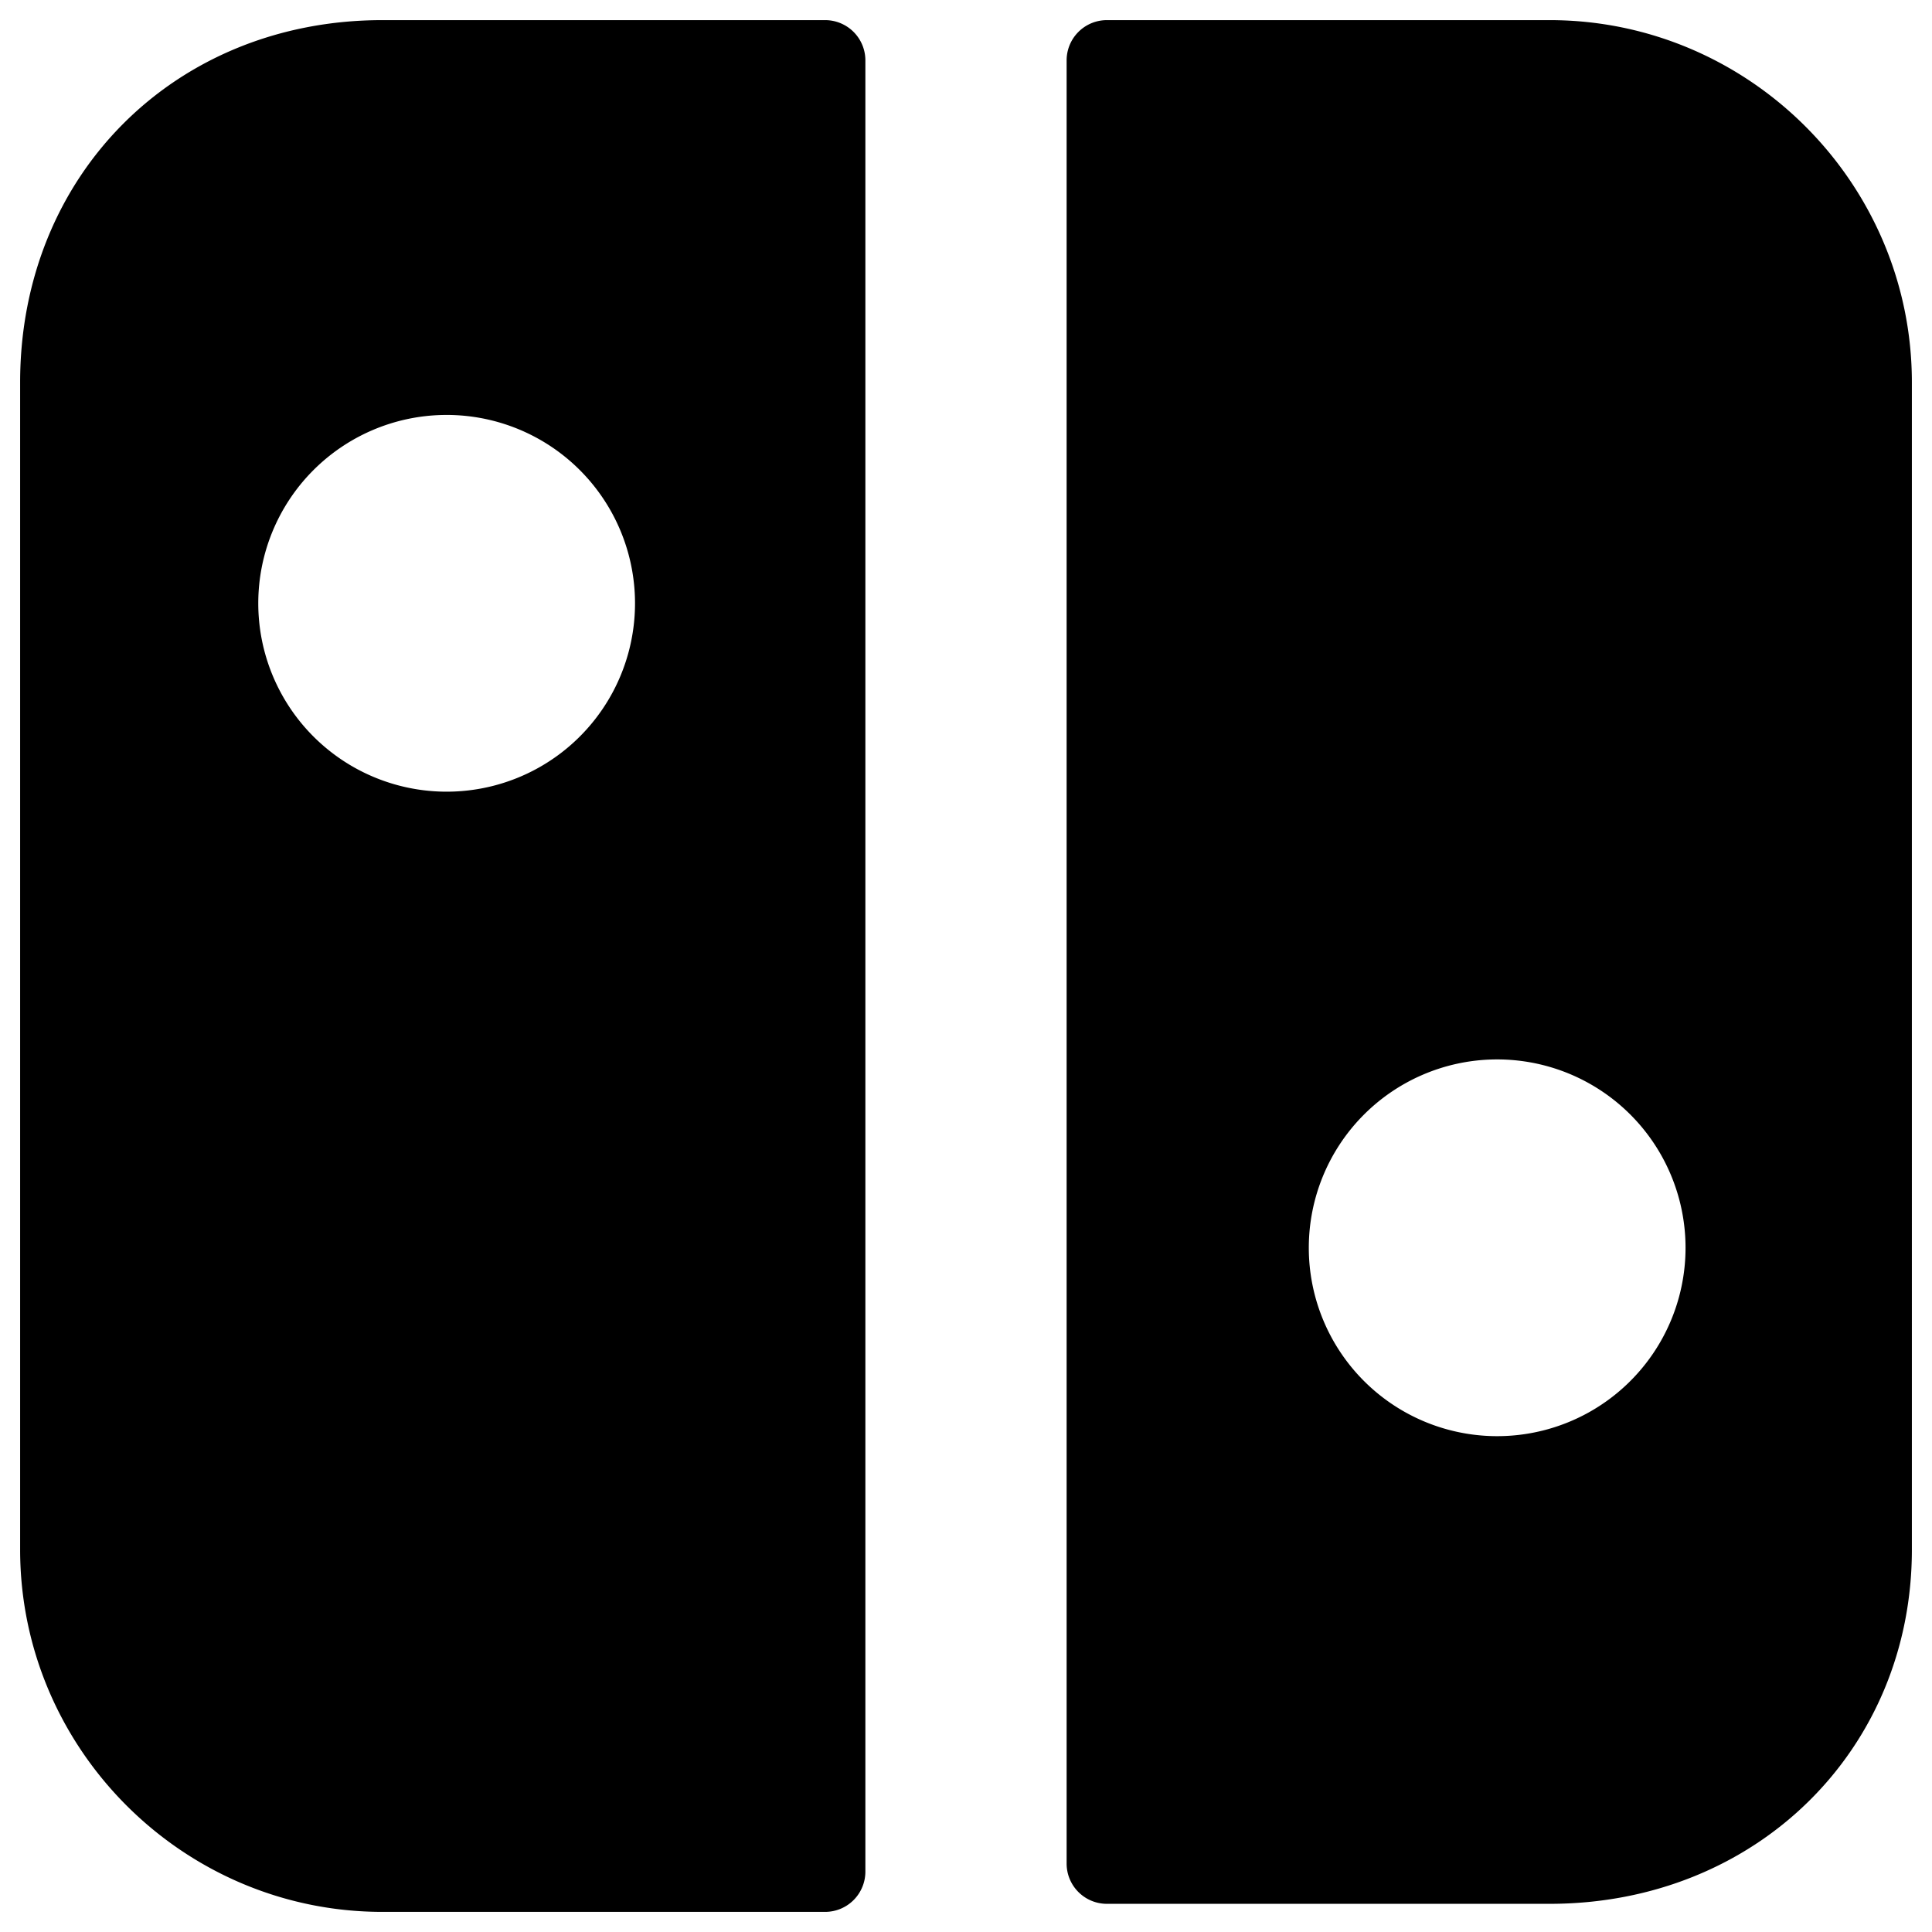 <svg xmlns="http://www.w3.org/2000/svg" fill="none" viewBox="0 0 24 24"><path fill="#000000" fill-rule="evenodd" d="M4.75 0.25C2.174 0.25 0.25 2.174 0.25 4.75v14.5c0 2.476 2.024 4.5 4.5 4.5h5.5a0.5 0.5 0 0 0 0.5 -0.5V0.75a0.5 0.5 0 0 0 -0.5 -0.5h-5.5Zm0.75 9.584a2.34 2.34 0 1 0 0 -4.679 2.34 2.34 0 0 0 0 4.679ZM13.75 0.25a0.5 0.5 0 0 0 -0.5 0.5v22.4a0.5 0.5 0 0 0 0.5 0.5h5.5c2.568 0 4.5 -1.916 4.5 -4.4V4.75c0 -2.476 -2.024 -4.5 -4.5 -4.5h-5.5Zm4.8 17.59a2.34 2.34 0 1 0 0 -4.679 2.34 2.34 0 0 0 0 4.679Z" clip-rule="evenodd" stroke-width="1"></path></svg>